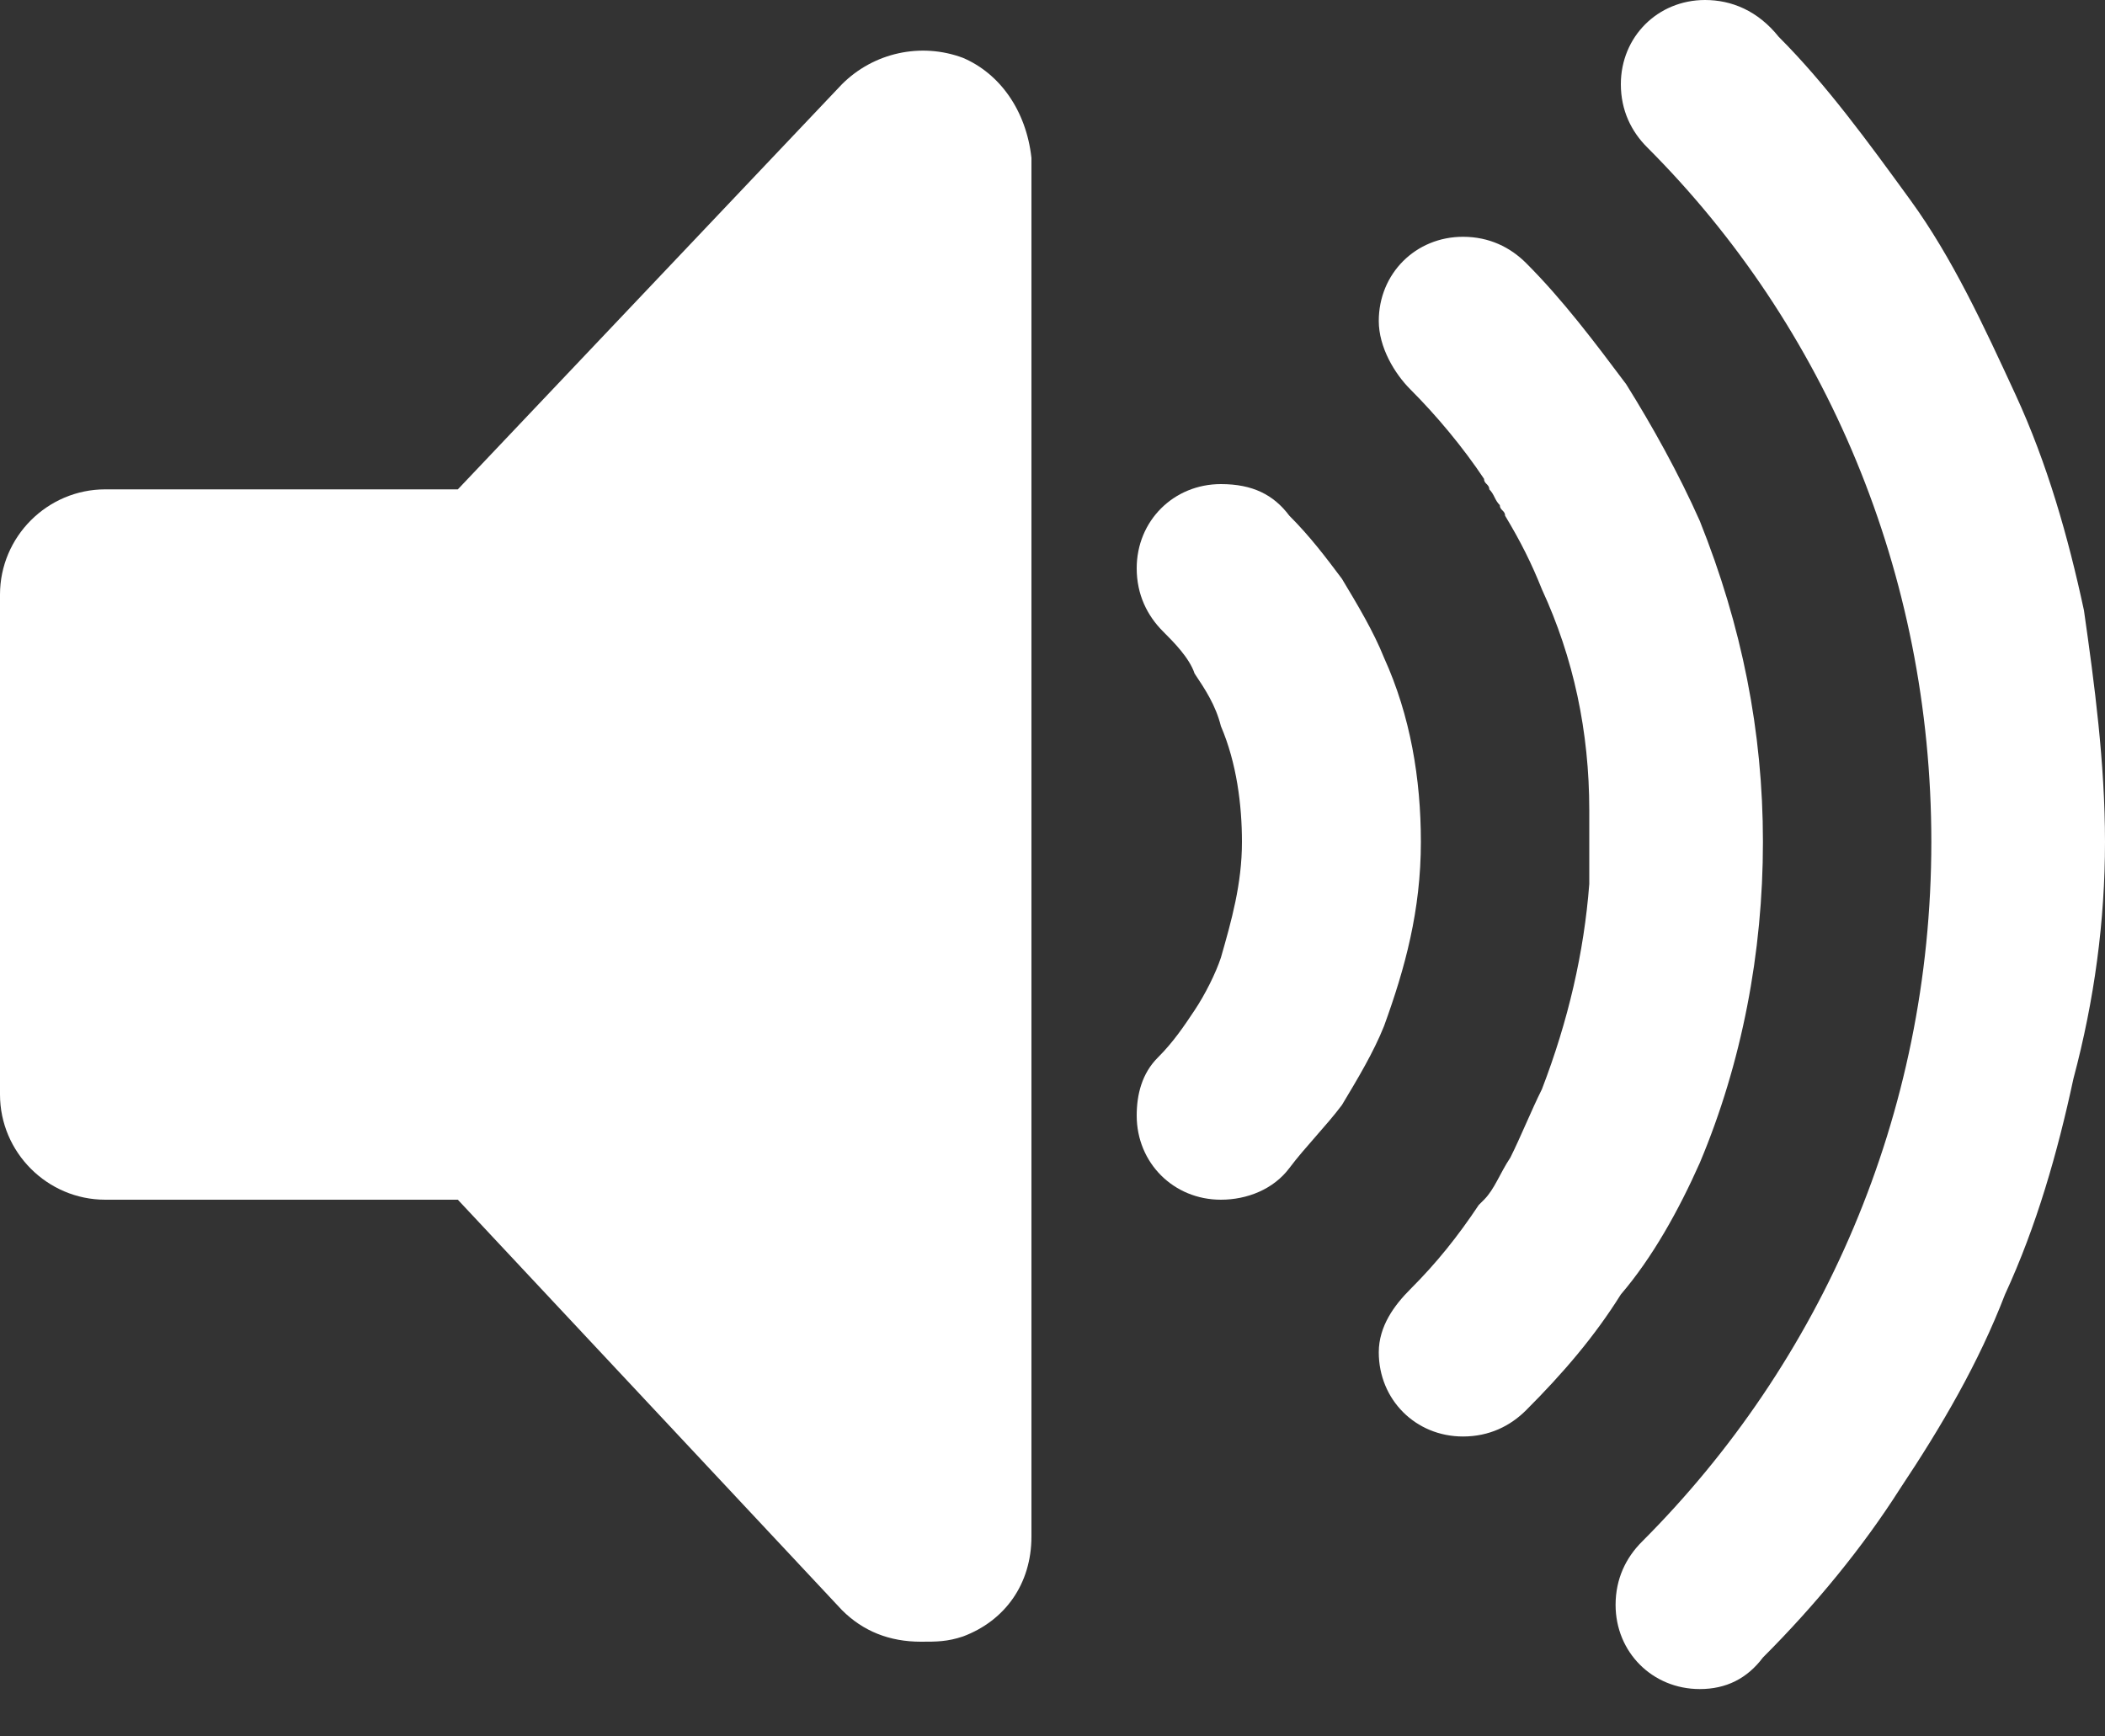 <svg enable-background="new 0 0 40 33" viewBox="0 0 40 33" xmlns="http://www.w3.org/2000/svg"><rect x="0" y="0" width="40" height="33" fill="#333333" stroke="none"/><g fill="#fff"><path d="m18.3 1.1c-.8-.3-1.7-.1-2.3.5l-7.3 7.7h-6.7c-1.1 0-2 .9-2 2v9.5c0 1.1.9 2 2 2h6.7l7.3 7.8c.4.4.9.6 1.5.6.3 0 .5 0 .8-.1.8-.3 1.3-1 1.3-1.9v-26.2c-.1-.9-.6-1.6-1.3-1.9z"/><path d="m39.6 11.6c-.3-1.4-.7-2.8-1.3-4.1s-1.2-2.6-2-3.7-1.6-2.2-2.5-3.1c-.4-.5-.9-.7-1.4-.7-.9 0-1.6.7-1.6 1.6 0 .5.2.9.5 1.2 3.4 3.4 5.4 8.1 5.4 13.2 0 5.2-2.1 9.9-5.5 13.3-.3.3-.5.7-.5 1.2 0 .9.7 1.6 1.6 1.6.5 0 .9-.2 1.2-.6 1-1 1.9-2.1 2.6-3.2.8-1.2 1.5-2.4 2-3.7.6-1.3 1-2.7 1.3-4.1.4-1.5.6-3 .6-4.5s-.2-3-.4-4.4z"/><path d="m32.3 22.1c.8-1.9 1.2-4 1.2-6.1s-.4-4.1-1.2-6.1c-.4-.9-.9-1.8-1.4-2.6-.6-.8-1.2-1.6-1.9-2.3-.3-.3-.7-.5-1.2-.5-.9 0-1.6.7-1.6 1.6 0 .5.3 1 .6 1.3.5.5 1 1.1 1.4 1.7 0 .1.1.1.1.2.1.1.1.2.2.3 0 .1.1.1.1.2.3.5.5.9.7 1.4.6 1.3.9 2.7.9 4.2v.3.3.3.3.1.1c-.1 1.3-.4 2.6-.9 3.9-.2.4-.4.9-.6 1.3-.2.3-.3.6-.5.8 0 0-.1.1-.1.1-.4.6-.8 1.1-1.3 1.6-.3.3-.6.7-.6 1.2 0 .9.7 1.6 1.6 1.6.5 0 .9-.2 1.2-.5.7-.7 1.3-1.4 1.8-2.2.6-.7 1.1-1.6 1.5-2.5z"/><path d="m27 16c0-1.2-.2-2.4-.7-3.5-.2-.5-.5-1-.8-1.5-.3-.4-.6-.8-1-1.2-.3-.4-.7-.6-1.3-.6-.9 0-1.6.7-1.6 1.6 0 .5.2.9.5 1.2.2.2.5.5.6.8.2.3.4.6.5 1 .3.7.4 1.5.4 2.2 0 .8-.2 1.5-.4 2.2-.1.3-.3.7-.5 1s-.4.6-.7.9c-.3.3-.4.7-.4 1.1 0 .9.7 1.6 1.6 1.6.5 0 1-.2 1.3-.6s.7-.8 1-1.2c.3-.5.6-1 .8-1.5.4-1.1.7-2.2.7-3.5z"/></g></svg>